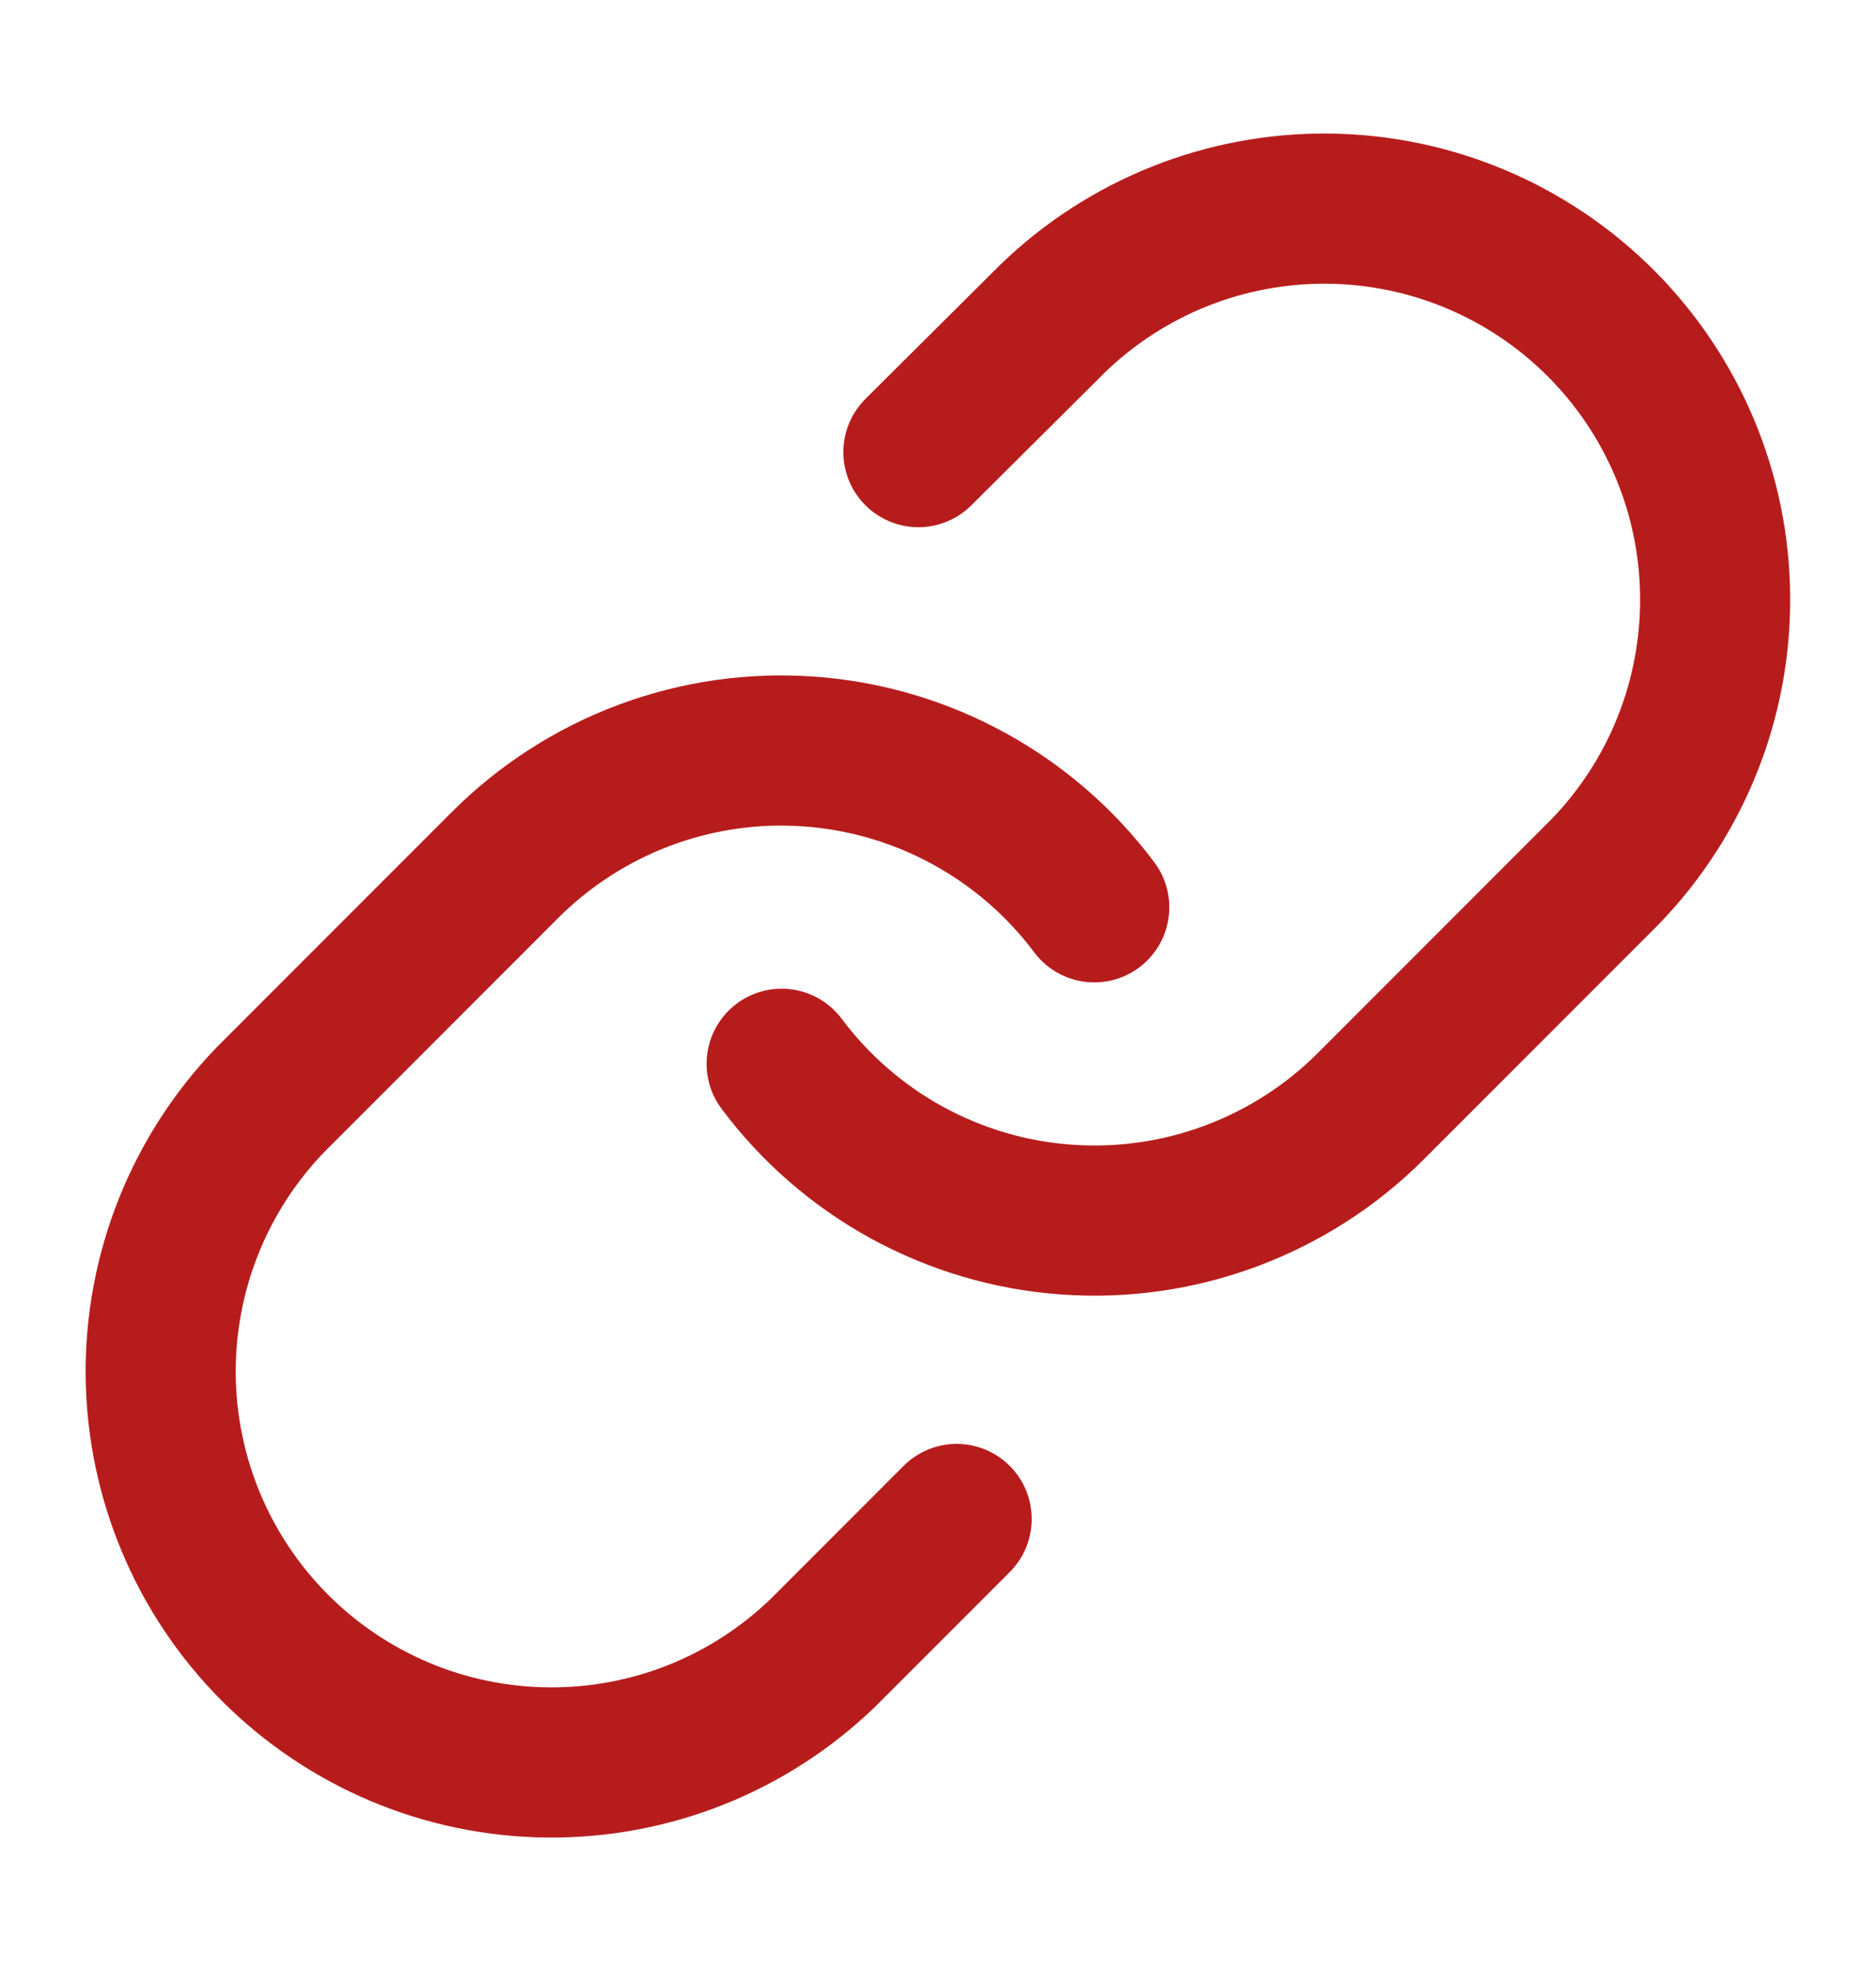 <svg width="20" height="21" viewBox="0 0 20 21" fill="none" xmlns="http://www.w3.org/2000/svg">
<path d="M8.333 11.334C8.69 11.812 9.147 12.208 9.671 12.495C10.196 12.781 10.775 12.952 11.371 12.994C11.967 13.037 12.566 12.951 13.125 12.742C13.685 12.533 14.194 12.207 14.616 11.784L17.116 9.284C17.875 8.498 18.295 7.446 18.285 6.353C18.276 5.261 17.838 4.216 17.065 3.443C16.293 2.671 15.248 2.232 14.155 2.223C13.062 2.213 12.01 2.633 11.224 3.392L9.791 4.817M11.666 9.667C11.308 9.189 10.851 8.793 10.327 8.507C9.803 8.22 9.223 8.05 8.627 8.007C8.031 7.964 7.433 8.05 6.873 8.259C6.313 8.468 5.805 8.795 5.383 9.217L2.883 11.717C2.124 12.503 1.704 13.556 1.713 14.648C1.723 15.741 2.161 16.786 2.933 17.558C3.706 18.331 4.751 18.769 5.843 18.778C6.936 18.788 7.988 18.368 8.774 17.609L10.199 16.184" stroke="#B71C1C" stroke-width="1.6" stroke-linecap="round" stroke-linejoin="round"/>
</svg>
